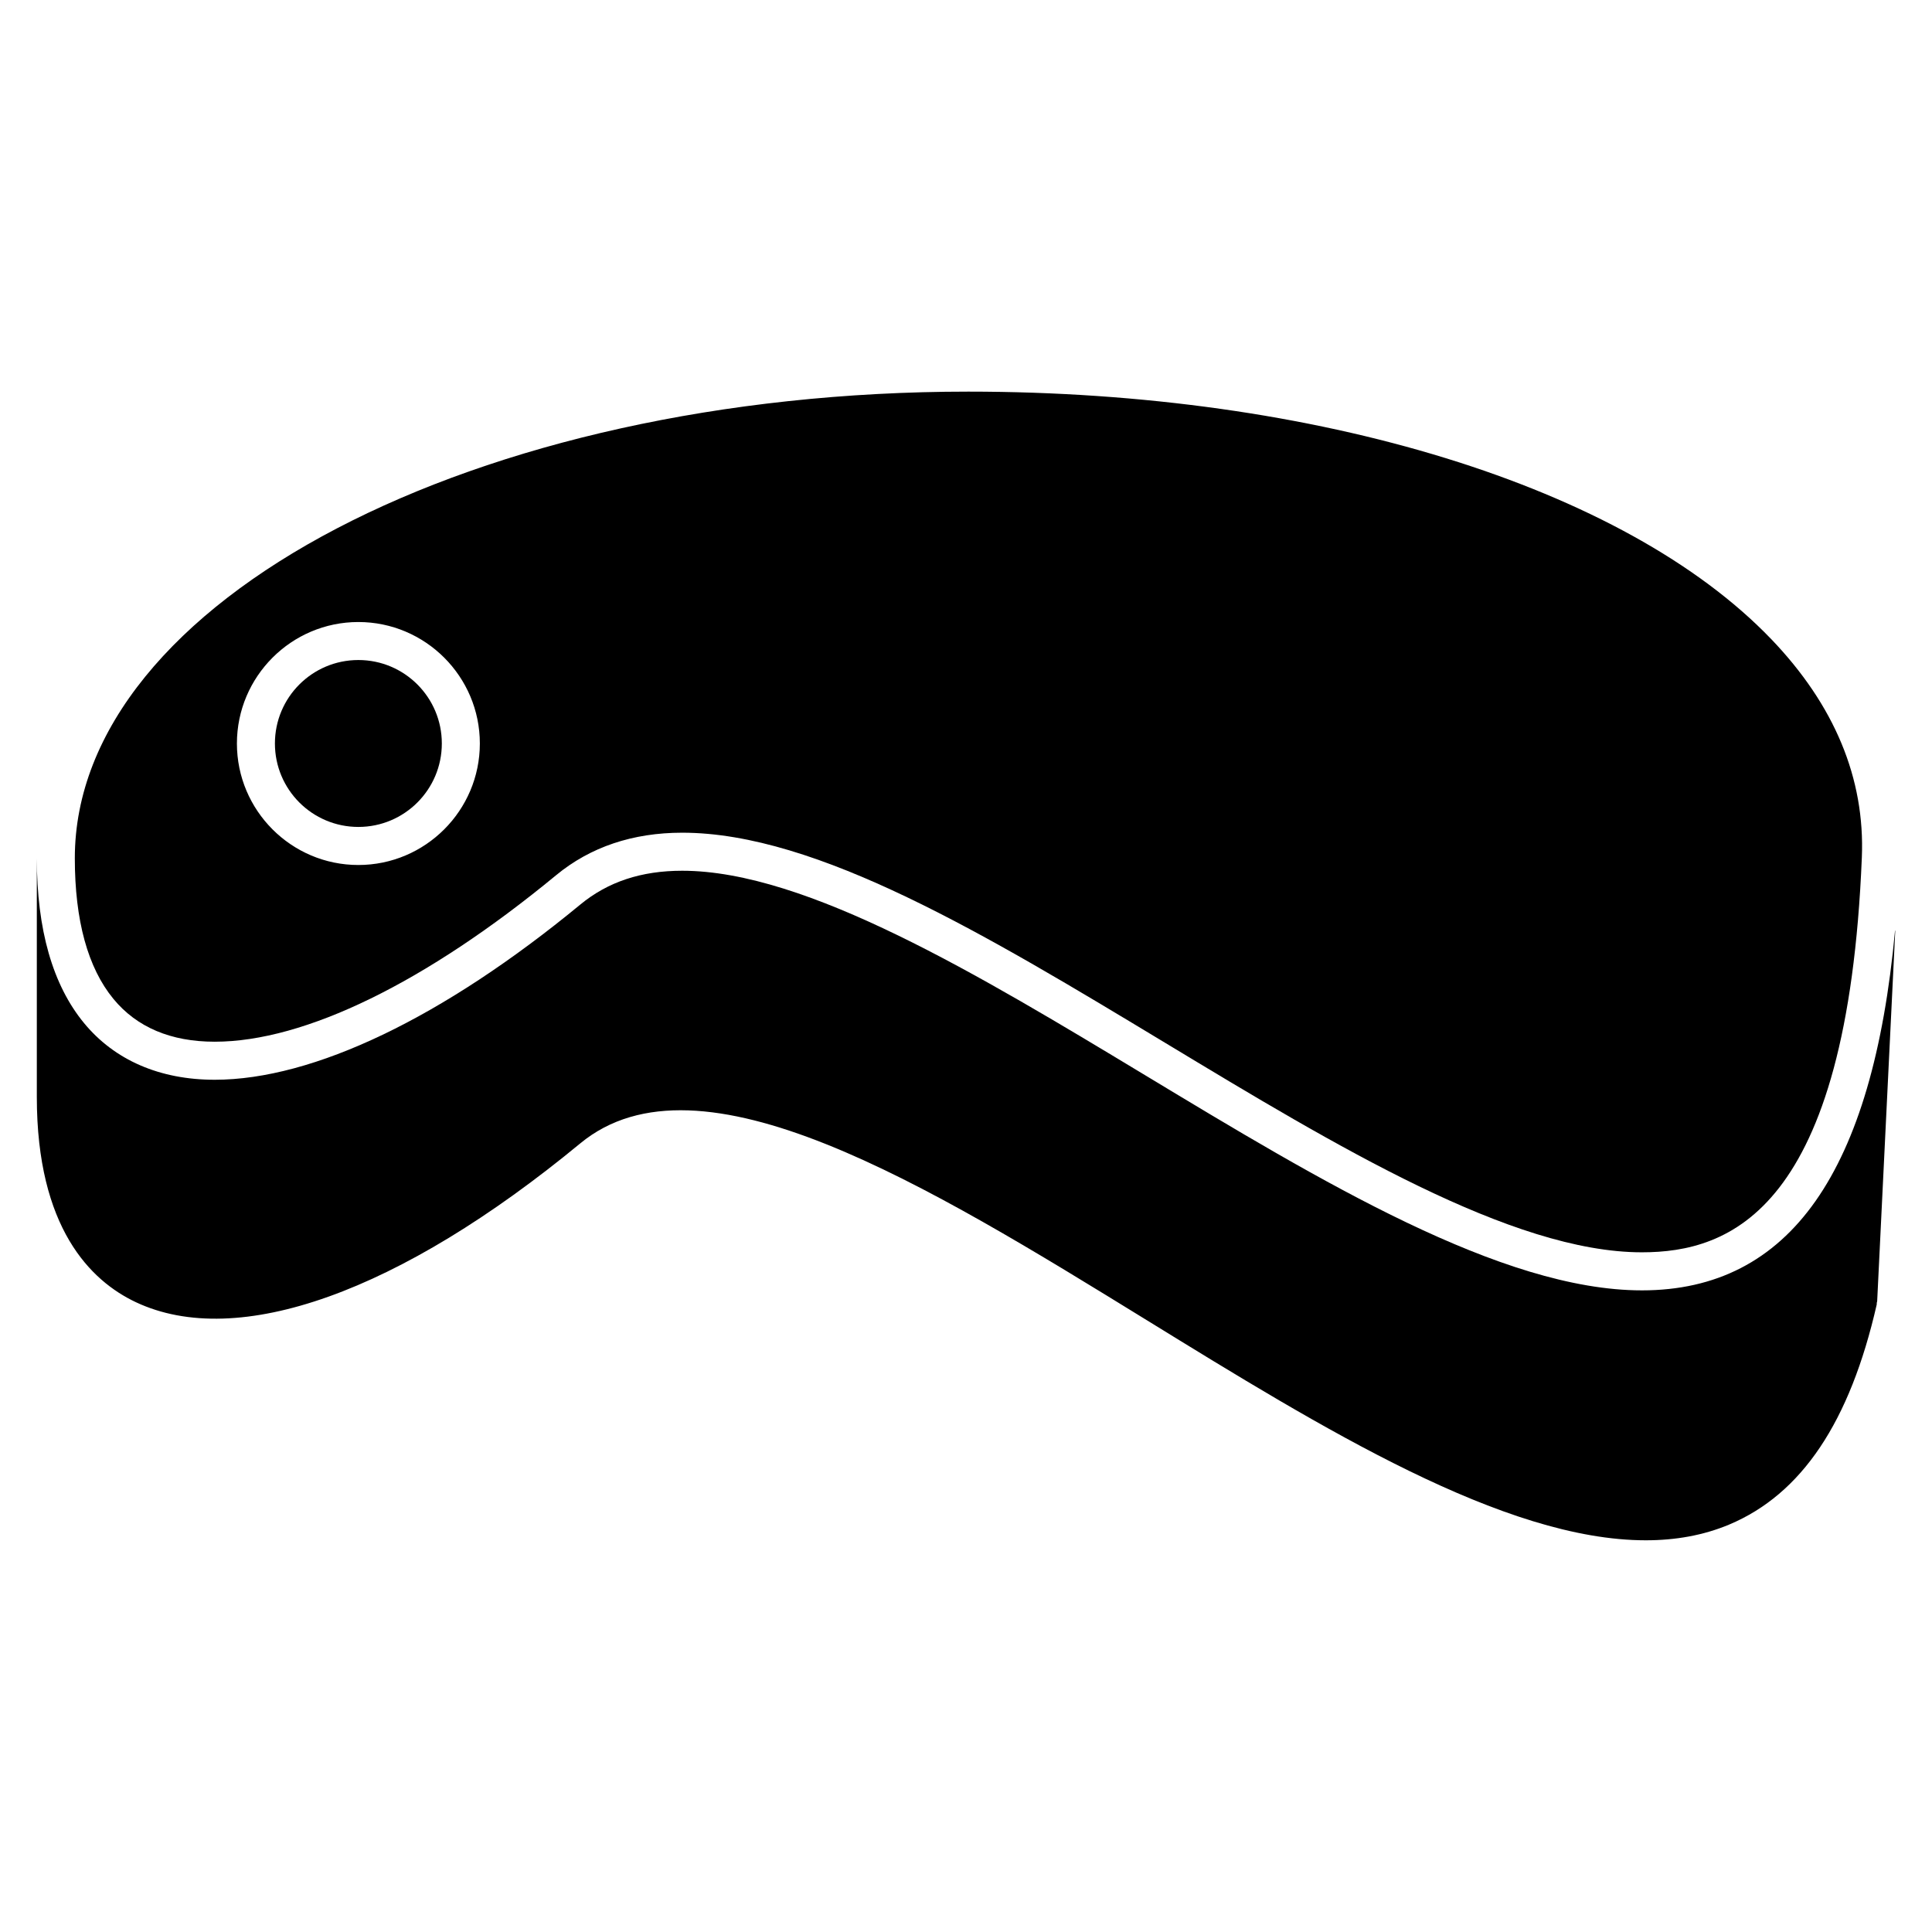 <?xml version="1.0" encoding="UTF-8"?>
<!-- Uploaded to: SVG Repo, www.svgrepo.com, Generator: SVG Repo Mixer Tools -->
<svg fill="#000000" width="800px" height="800px" version="1.1" viewBox="144 144 512 512" xmlns="http://www.w3.org/2000/svg">
 <g>
  <path d="m579.11 485.96c-37.191 0-85.094-28.918-131.43-56.891-44.223-26.691-89.949-54.312-122.89-54.312-10.863 0-19.699 2.934-27.016 8.969-36.305 29.938-70.715 46.422-96.883 46.422-14.551 0-26.531-5.199-34.621-15.023-8.312-10.086-12.512-24.785-12.512-43.688v63.27c0 34.723 14.27 48.738 26.238 54.383 27.004 12.734 69.918-2.609 117.79-42.09 31.648-26.117 91.914 11.023 150.19 46.906 46.664 28.746 94.645 58.289 132.17 58.289 7.848 0 15.254-1.301 22.086-4.16 19.215-8.07 32.012-27.145 39.117-58.32 0.031-0.152-0.012-0.293 0.012-0.441 0.02-0.152 0.102-0.273 0.109-0.434l4.785-98.07c0-0.102-0.039-0.18-0.039-0.273-5.906 64.121-27.91 95.465-67.098 95.465z"/>
  <path d="m261.09 341.03c0 12.215-9.902 22.117-22.117 22.117s-22.117-9.902-22.117-22.117 9.902-22.117 22.117-22.117 22.117 9.902 22.117 22.117"/>
  <path d="m613.37 313.35c-38.832-40.445-120.35-65.566-212.75-65.566-130.57 0-236.79 55.469-236.79 123.64 0 16.504 3.445 29.051 10.227 37.293 6.195 7.527 15.234 11.348 26.844 11.348 23.84 0 55.984-15.68 90.473-44.125 9.059-7.477 20.305-11.266 33.414-11.266 35.75 0 80.609 27.086 128.1 55.75 45.152 27.258 91.836 55.449 126.22 55.449 23.207 0 54.48-10.852 58.301-104.66 0.859-20.887-7.231-40.352-24.039-57.867zm-374.4 59.883c-17.754 0-32.184-14.449-32.184-32.195 0-17.746 14.438-32.195 32.184-32.195s32.195 14.449 32.195 32.195c-0.004 17.746-14.453 32.195-32.195 32.195z"/>
 </g>
</svg>